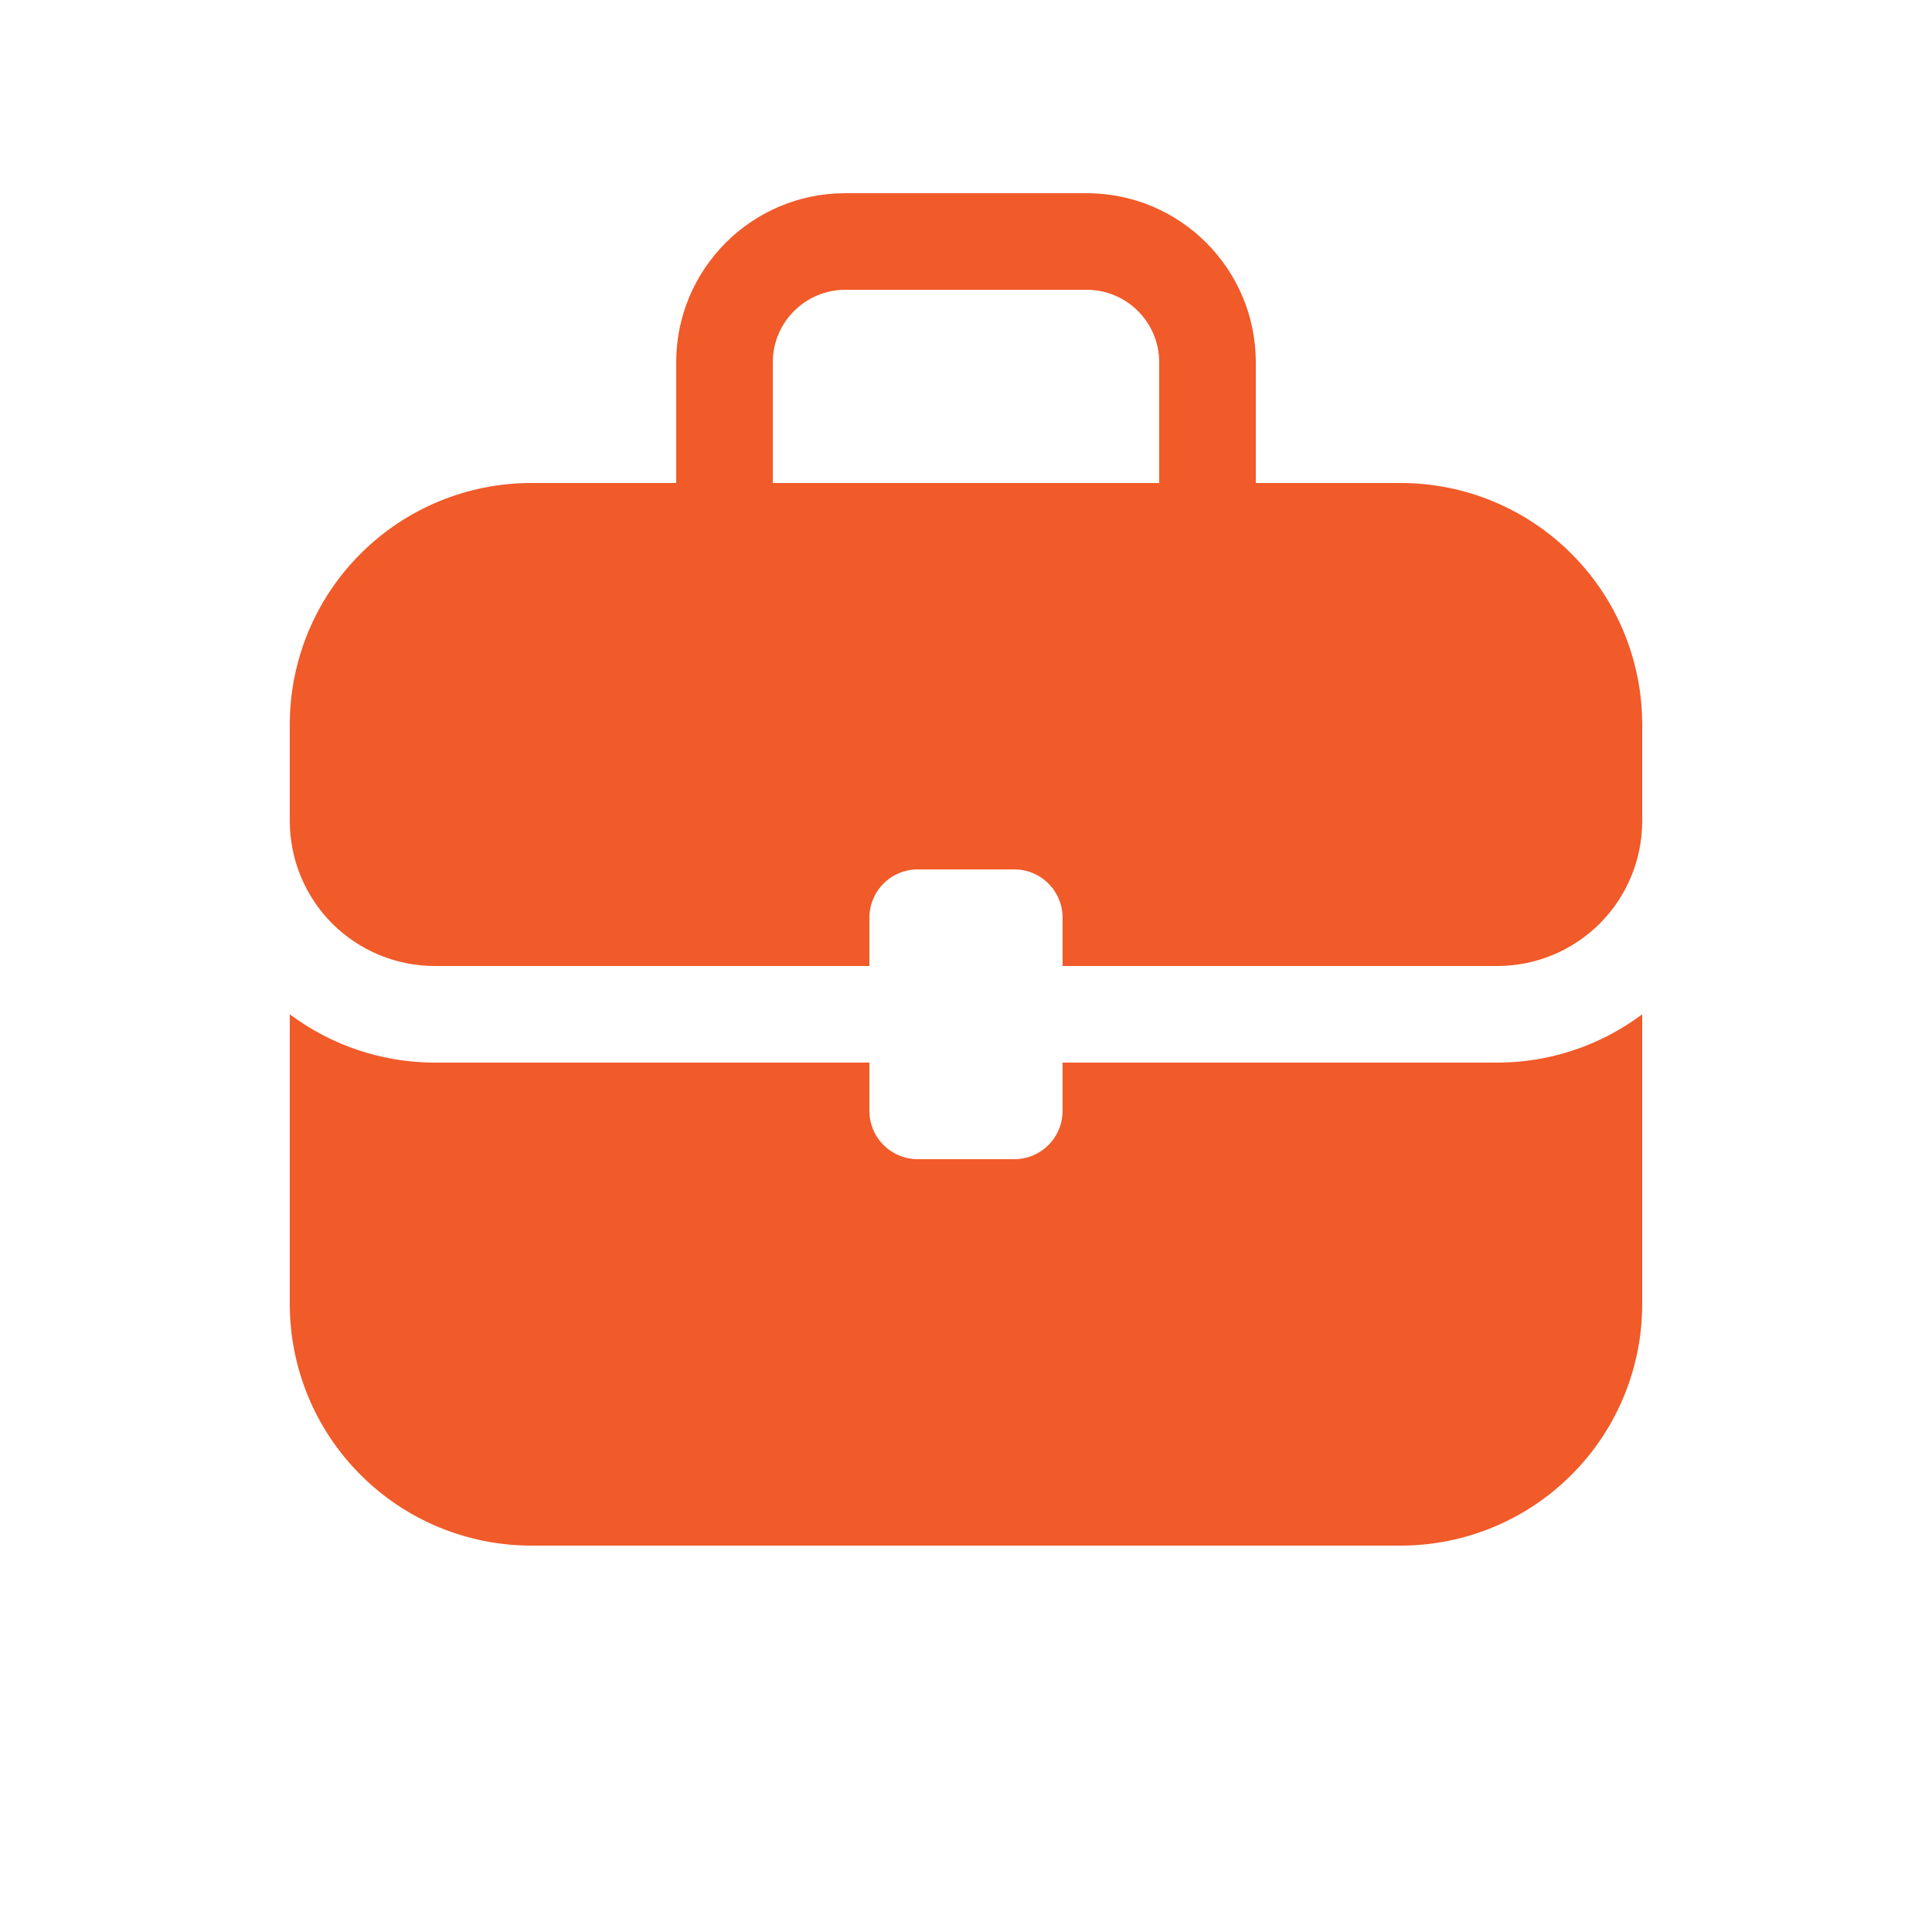 <svg width="24" height="24" viewBox="0 0 24 24" fill="none" xmlns="http://www.w3.org/2000/svg">
<path d="M8.4 6V4.5C8.4 3.341 9.341 2.4 10.5 2.4H13.5C14.659 2.4 15.6 3.341 15.6 4.5V6H17.4C18.196 6 18.959 6.316 19.521 6.879C20.084 7.441 20.4 8.204 20.4 9V10.2C20.4 10.677 20.21 11.135 19.873 11.473C19.535 11.81 19.078 12 18.6 12H13.2V11.4C13.2 11.241 13.137 11.088 13.024 10.976C12.912 10.863 12.759 10.8 12.6 10.8H11.4C11.241 10.8 11.088 10.863 10.976 10.976C10.863 11.088 10.8 11.241 10.8 11.4V12H5.4C4.923 12 4.465 11.81 4.127 11.473C3.79 11.135 3.6 10.677 3.6 10.2V9C3.6 8.204 3.916 7.441 4.479 6.879C5.041 6.316 5.804 6 6.6 6H8.4ZM9.6 6H14.4V4.5C14.4 4.261 14.305 4.032 14.136 3.864C13.968 3.695 13.739 3.6 13.5 3.6H10.5C10.261 3.6 10.033 3.695 9.864 3.864C9.695 4.032 9.6 4.261 9.6 4.5V6ZM3.6 12.6V16.2C3.6 16.996 3.916 17.759 4.479 18.321C5.041 18.884 5.804 19.2 6.6 19.2H17.4C18.196 19.2 18.959 18.884 19.521 18.321C20.084 17.759 20.4 16.996 20.4 16.2V12.6C19.881 12.989 19.249 13.2 18.6 13.2H13.2V13.8C13.2 13.959 13.137 14.112 13.024 14.224C12.912 14.337 12.759 14.4 12.6 14.4H11.4C11.241 14.4 11.088 14.337 10.976 14.224C10.863 14.112 10.8 13.959 10.8 13.8V13.2H5.4C4.751 13.2 4.119 12.989 3.6 12.6Z" fill="#F15A29"/>
</svg>

